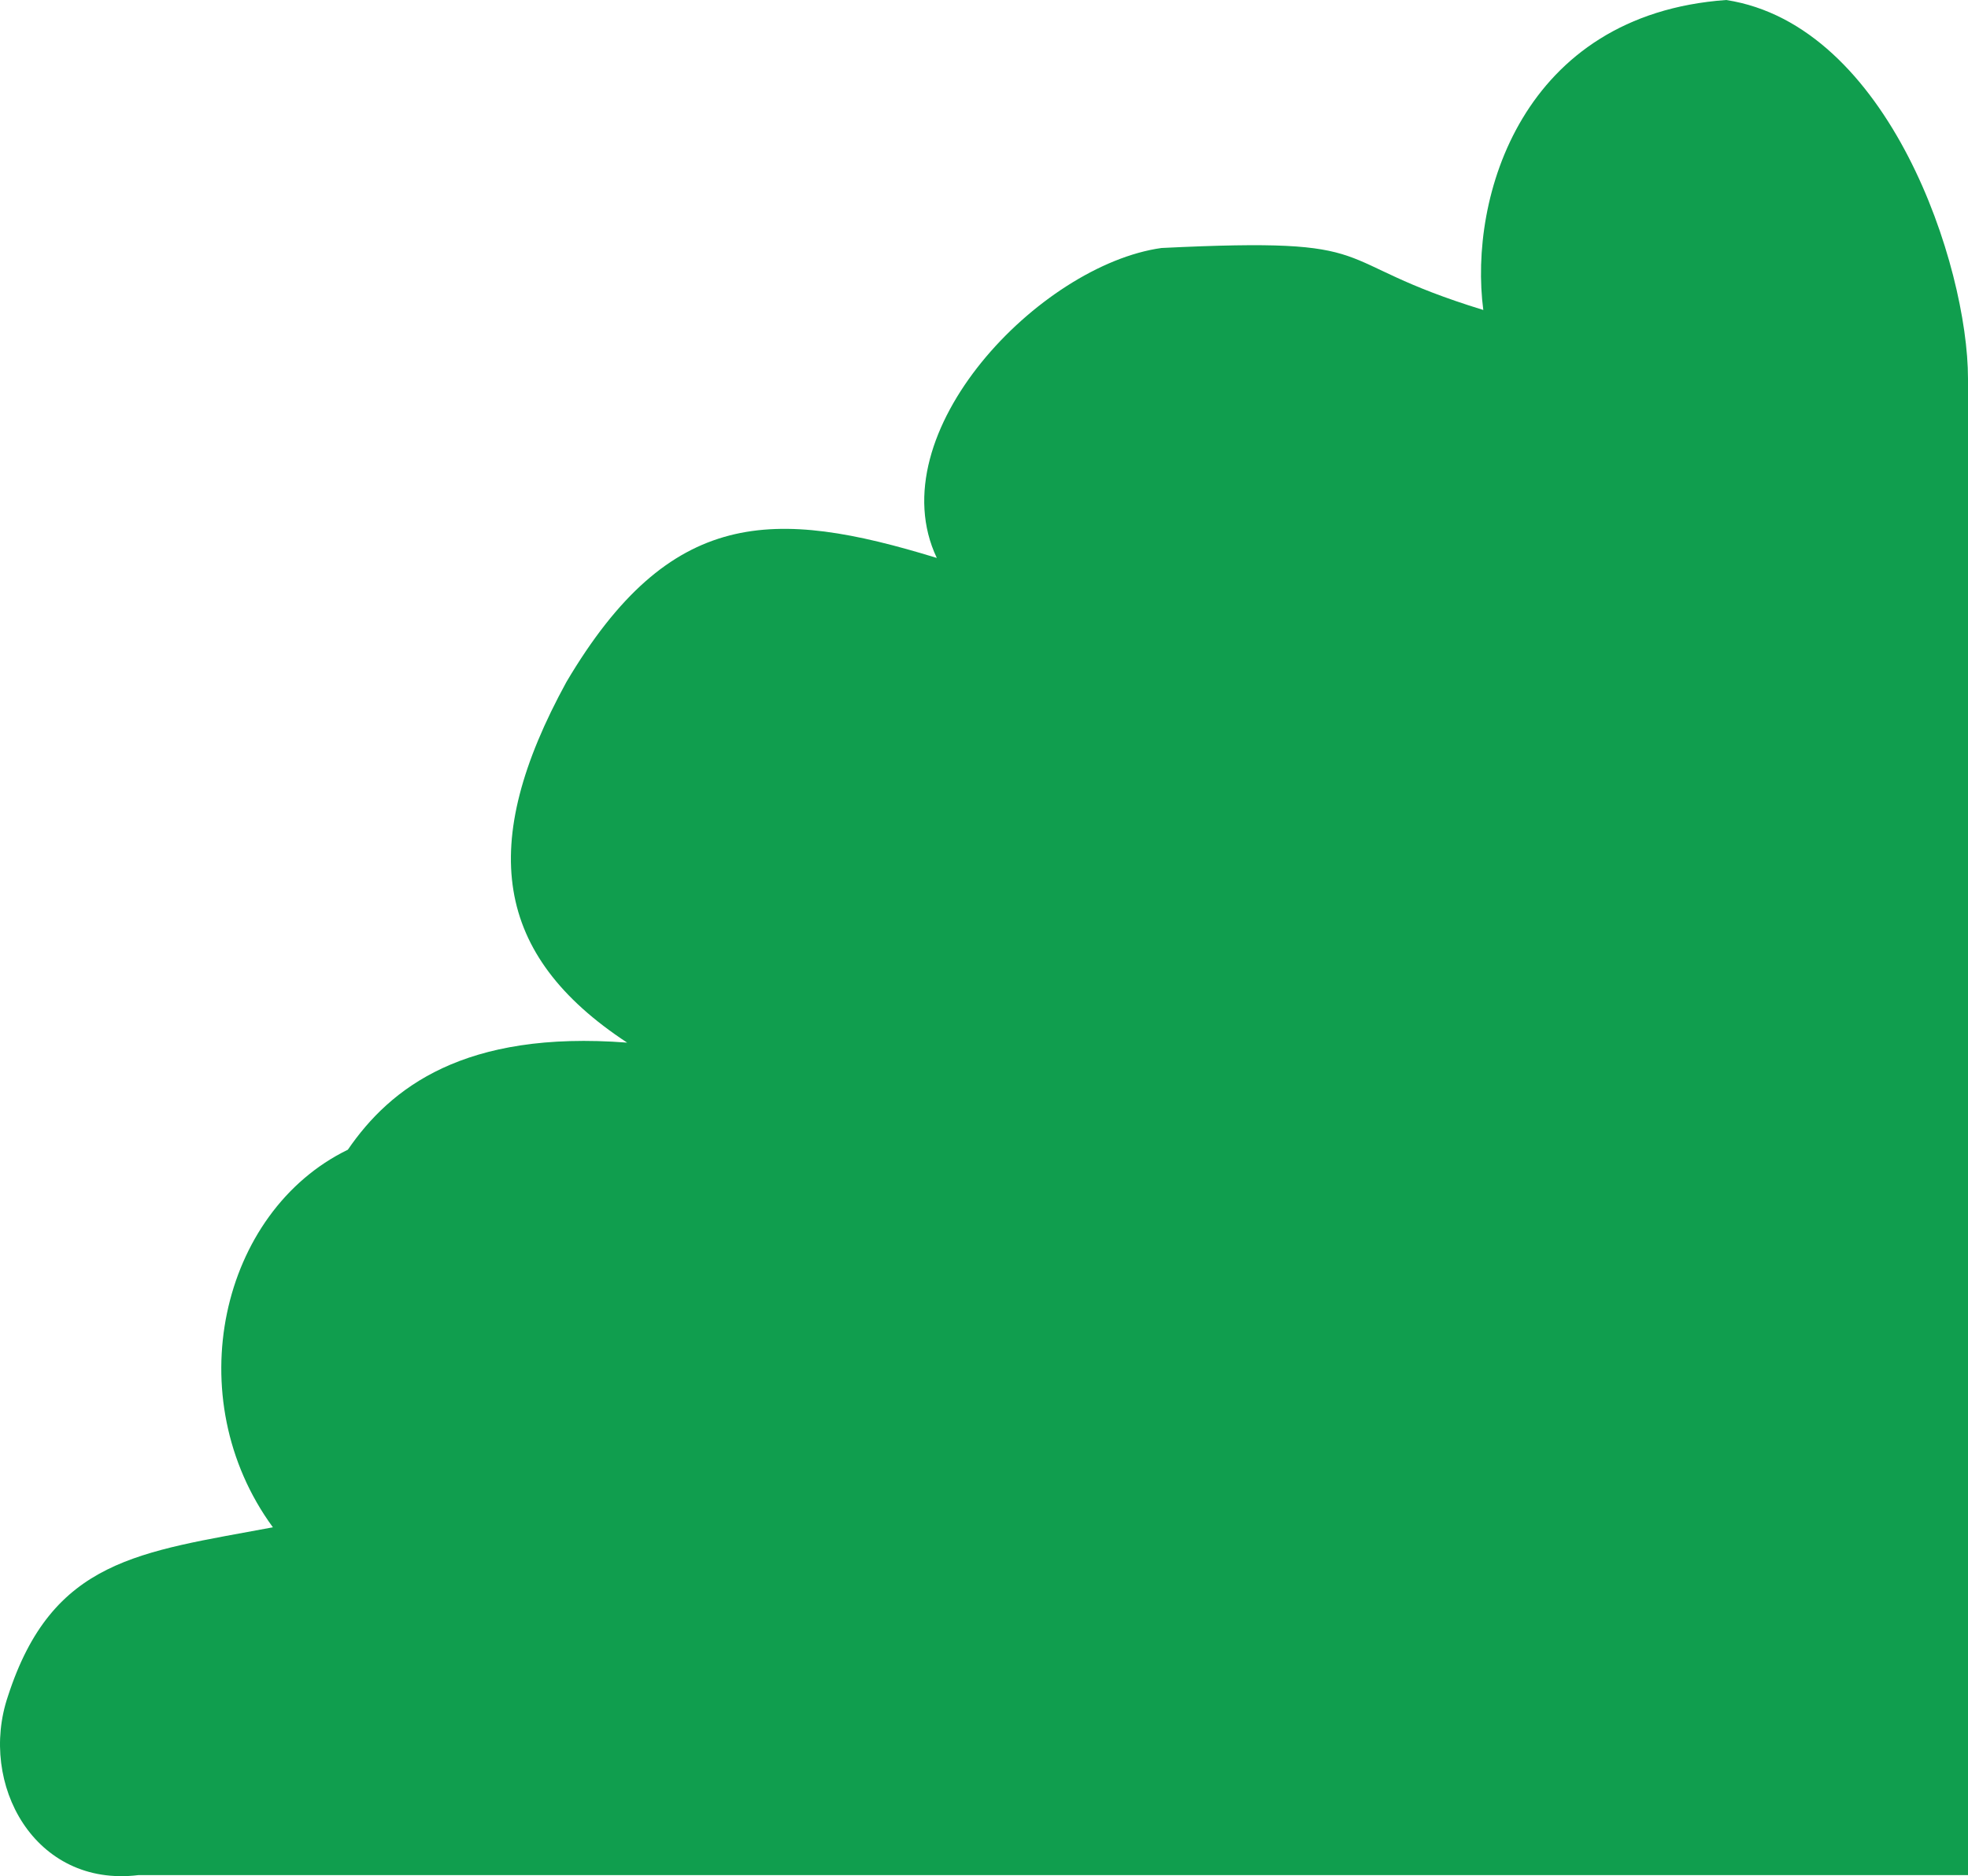 <svg xmlns="http://www.w3.org/2000/svg" width="88.457" height="84.324" viewBox="0 0 88.457 84.324">
  <path id="menu_reserve_deco02" d="M88.457,17.019c0-5.058-3.545-15.893-10.87-17.017-9.182.66-11.582,8.874-10.916,13.932-7.325-2.248-4.093-3.293-14.464-2.786-5.458.76-12.761,8.311-10.1,13.931-7.325-2.248-11.986-2.3-16.647,5.573-4,7.306-3.264,12.276,2.729,16.211-7.325-.562-10.644,2.027-12.554,4.813C9.906,54.463,8,62.821,12.266,68.647c-5.993,1.124-9.915,1.417-11.912,7.6-1.332,3.934,1.2,8.6,5.862,8.033H88.457Z" transform="translate(0 -0.002)" fill="#109e4e"/>
</svg>
